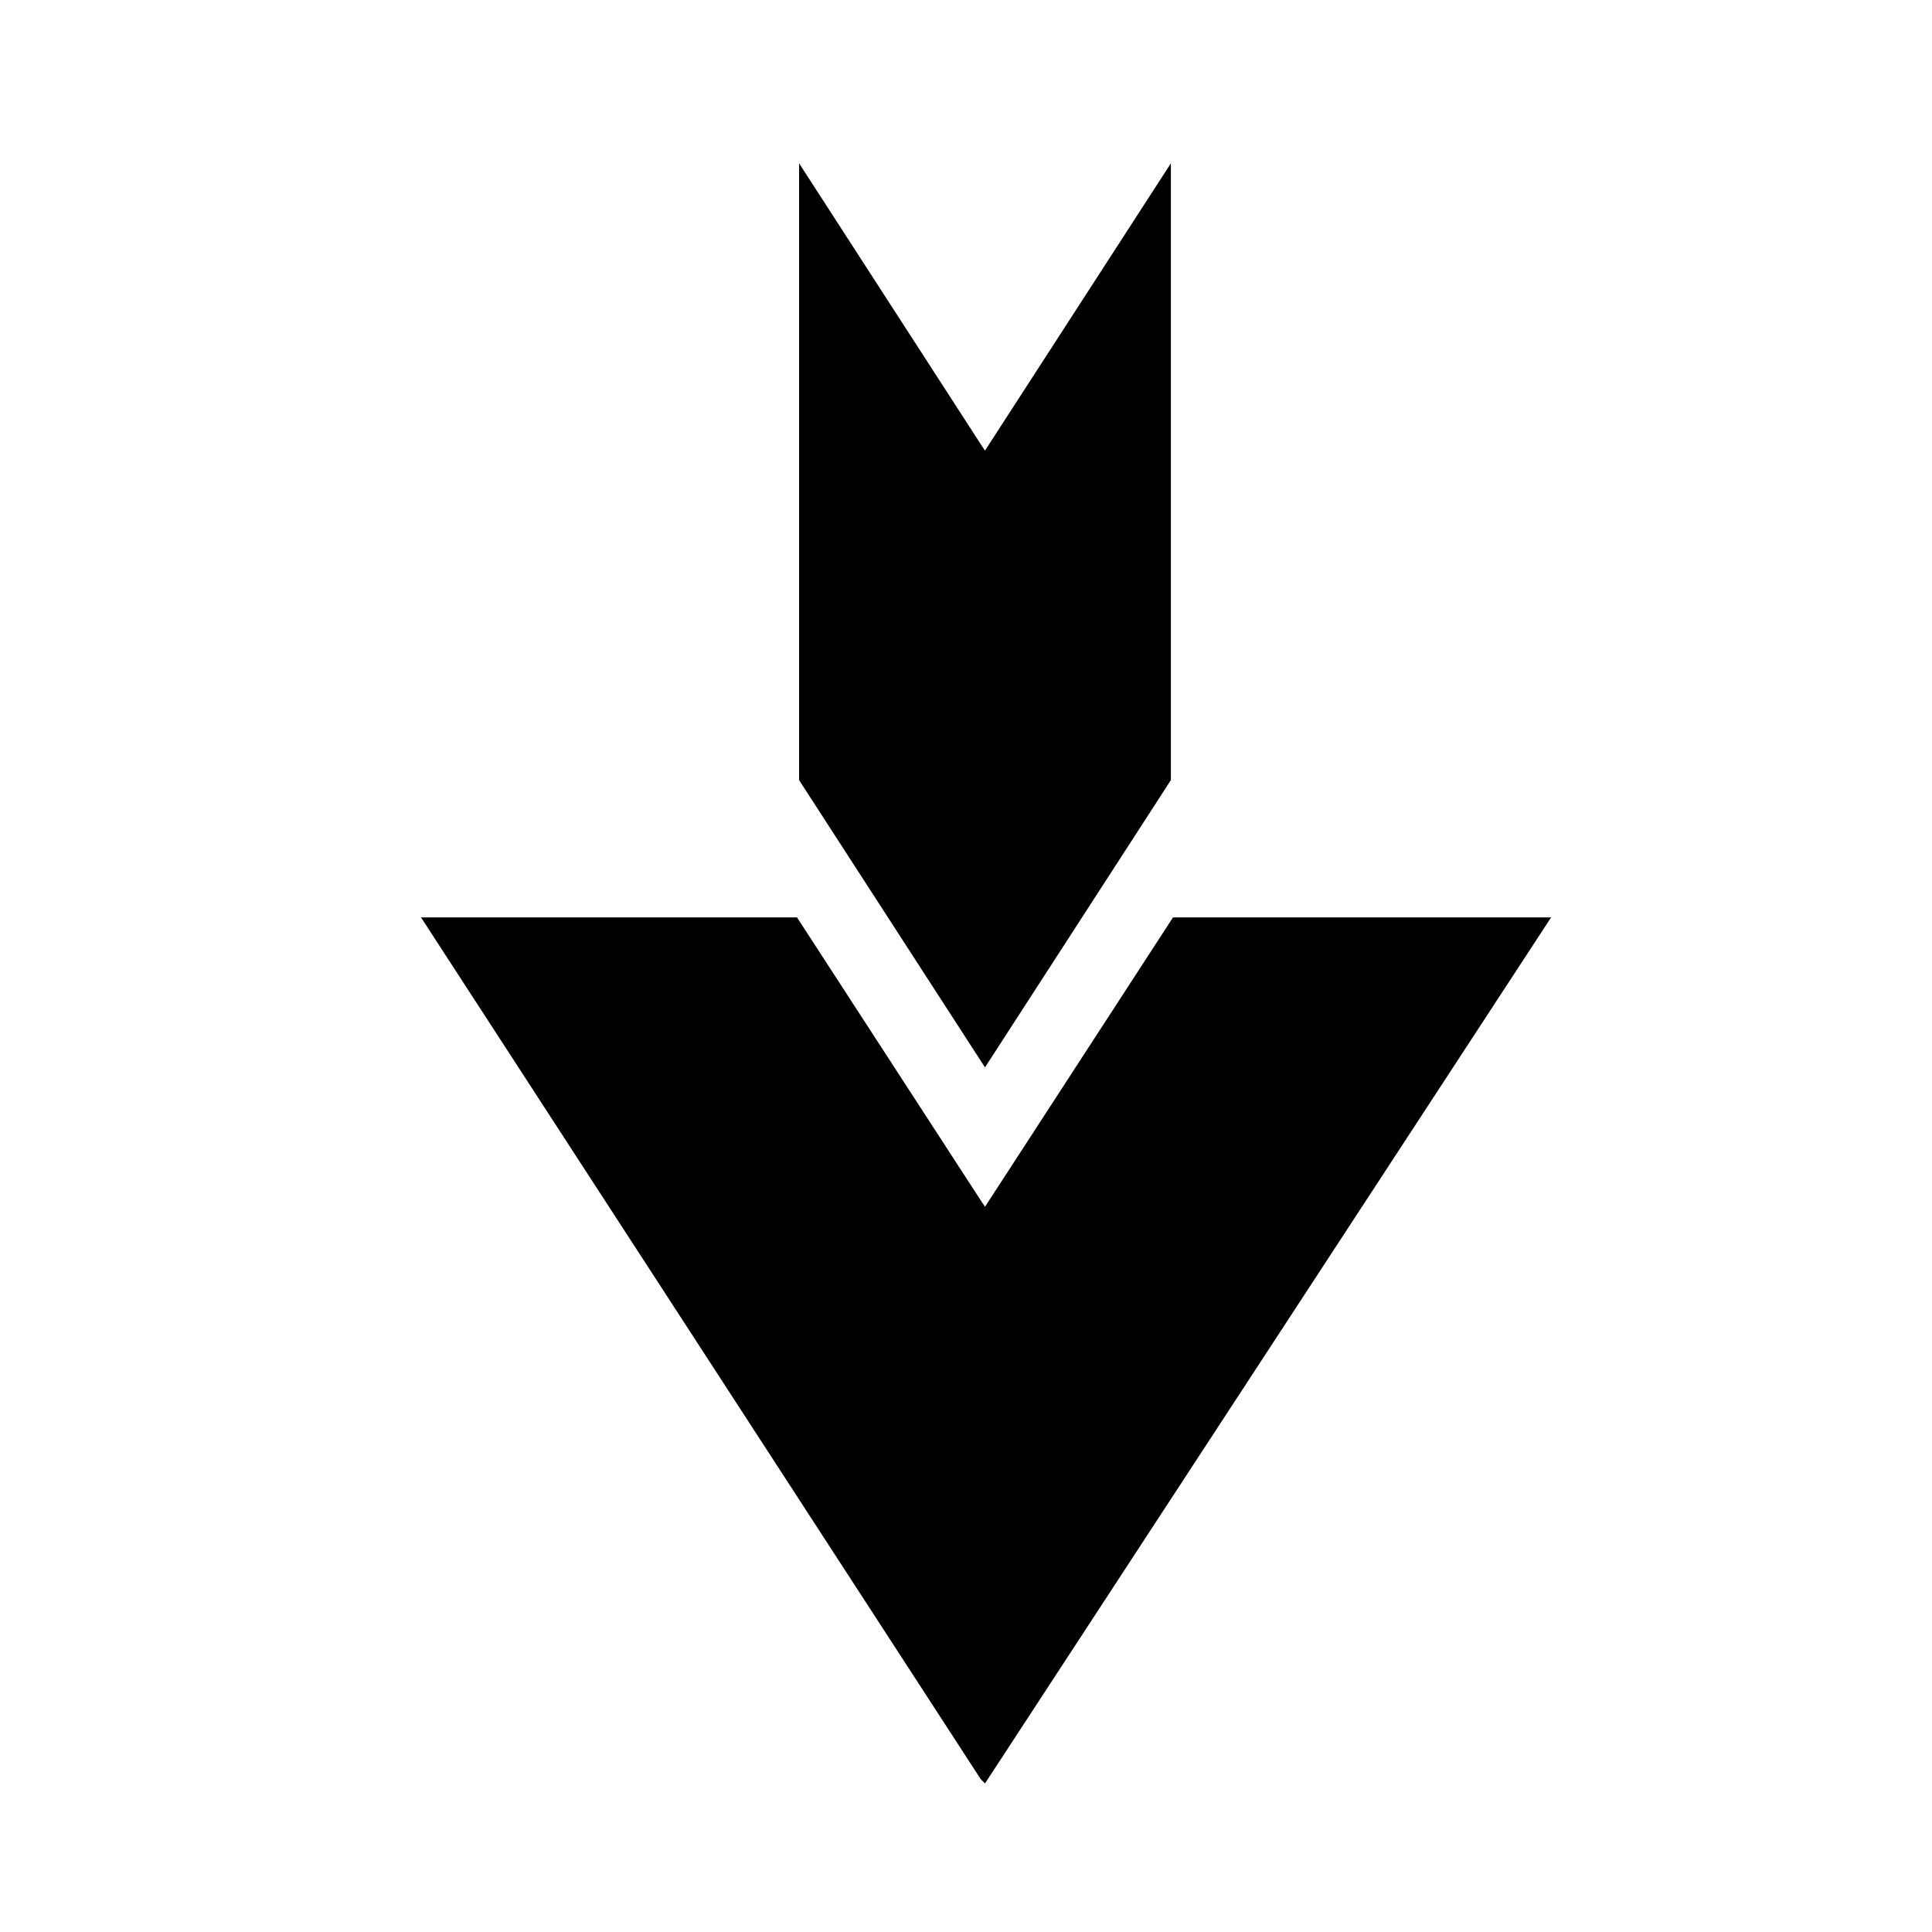 <?xml version="1.0" encoding="UTF-8"?>
<!-- The Best Svg Icon site in the world: iconSvg.co, Visit us! https://iconsvg.co -->
<svg fill="#000000" width="800px" height="800px" version="1.1" viewBox="144 144 512 512" xmlns="http://www.w3.org/2000/svg">
 <g>
  <path d="m555.06 387.12h-100.2l-49.824 76.688-1.117-1.676-48.703-75.012h-99.641l148.34 228.39 1.117 1.121z"/>
  <path d="m355.77 187.28v163.46l49.262 76.129 49.262-76.129v-163.46l-49.262 76.133-1.117-1.68z"/>
 </g>
</svg>